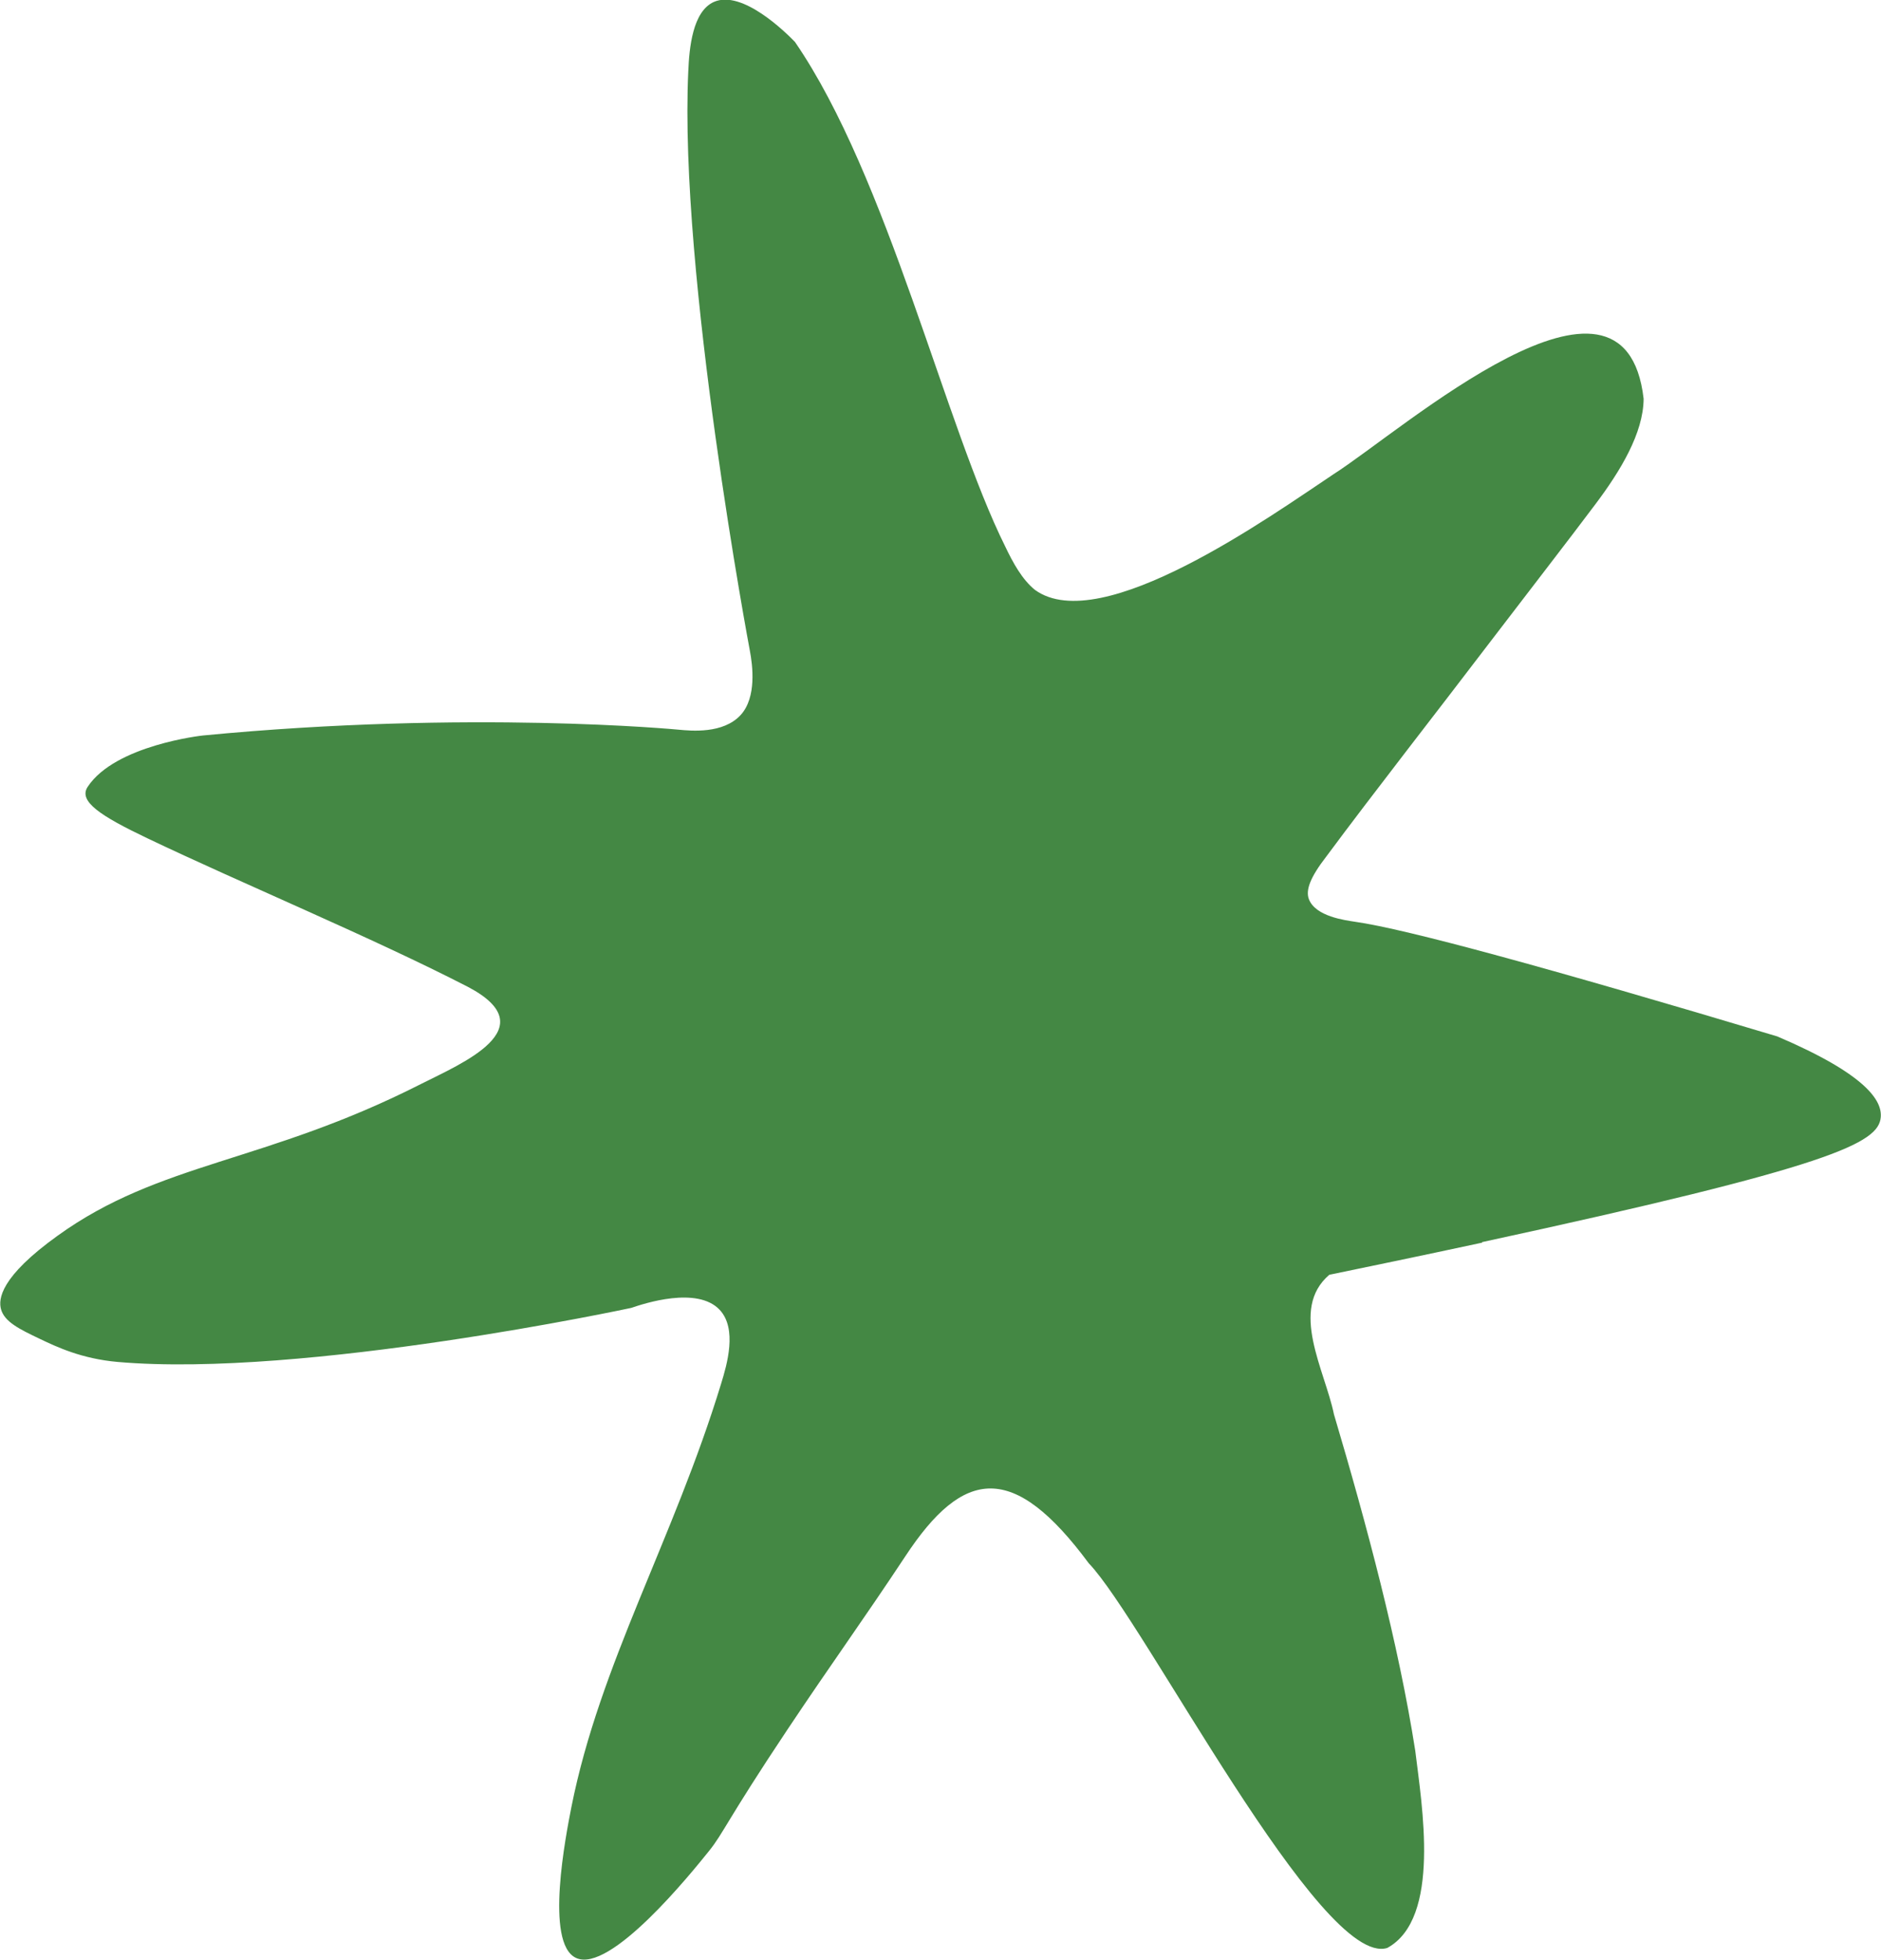 <svg xmlns="http://www.w3.org/2000/svg" viewBox="0 0 77.26 80.5"><path d="M60.88 51.04c-2.65.57-4.83 1.02-6.28 1.32-1.66 1.42-.18 3.92.19 5.73 1.34 4.51 2.65 9.41 3.34 13.82.27 2.23 1.07 6.89-1.15 8.1-2.72.85-10-13.45-12.26-15.8-3.09-4.17-5.14-3.93-7.54-.28-1.76 2.66-3.01 4.37-4.85 7.13-2.48 3.72-2.62 4.24-3.21 4.97-.74.92-4.06 5.04-5.46 4.39-1.3-.6-.41-5.07-.19-6.2 1.17-5.88 4.2-11 6.15-17.39.24-.78.67-2.25-.06-3.03-.92-.98-3.11-.26-3.63-.08 0 0-13.45 2.89-21.1 2.22-1.47-.13-2.49-.61-3.2-.95-.84-.4-1.45-.7-1.59-1.22-.11-.41-.03-1.32 2.32-3.01 4.21-3.04 8.52-2.98 14.92-6.23 1.66-.84 5.17-2.29 1.95-3.99-3.92-2.02-9.33-4.27-13.18-6.11-1.93-.92-2.84-1.52-2.45-2.11 1.13-1.72 4.73-2.11 4.73-2.11 10.99-1.06 19.53-.24 19.53-.24.53.05 1.84.18 2.56-.6.67-.73.49-2.06.38-2.64 0 0-2.92-15.49-2.53-23.8.04-.97.18-2.46 1.05-2.85 1.17-.52 2.97 1.27 3.33 1.64 3.82 5.56 6.17 15.77 8.64 20.73.32.67.69 1.35 1.22 1.78 2.72 1.97 9.72-3.06 12.26-4.75 2.84-1.81 11.96-9.9 12.74-3.1-.01 1.41-.95 2.96-1.98 4.33-1.11 1.48-2.66 3.48-4.28 5.6-2.23 2.93-4.83 6.25-6.78 8.88-.65.84-.85 1.37-.71 1.74.27.72 1.51.87 1.89.93 2.12.3 8 1.91 17.35 4.71 3.68 1.57 4.31 2.65 4.25 3.32-.09 1.06-1.96 2.01-16.38 5.13Z" style="fill:#484"/></svg>